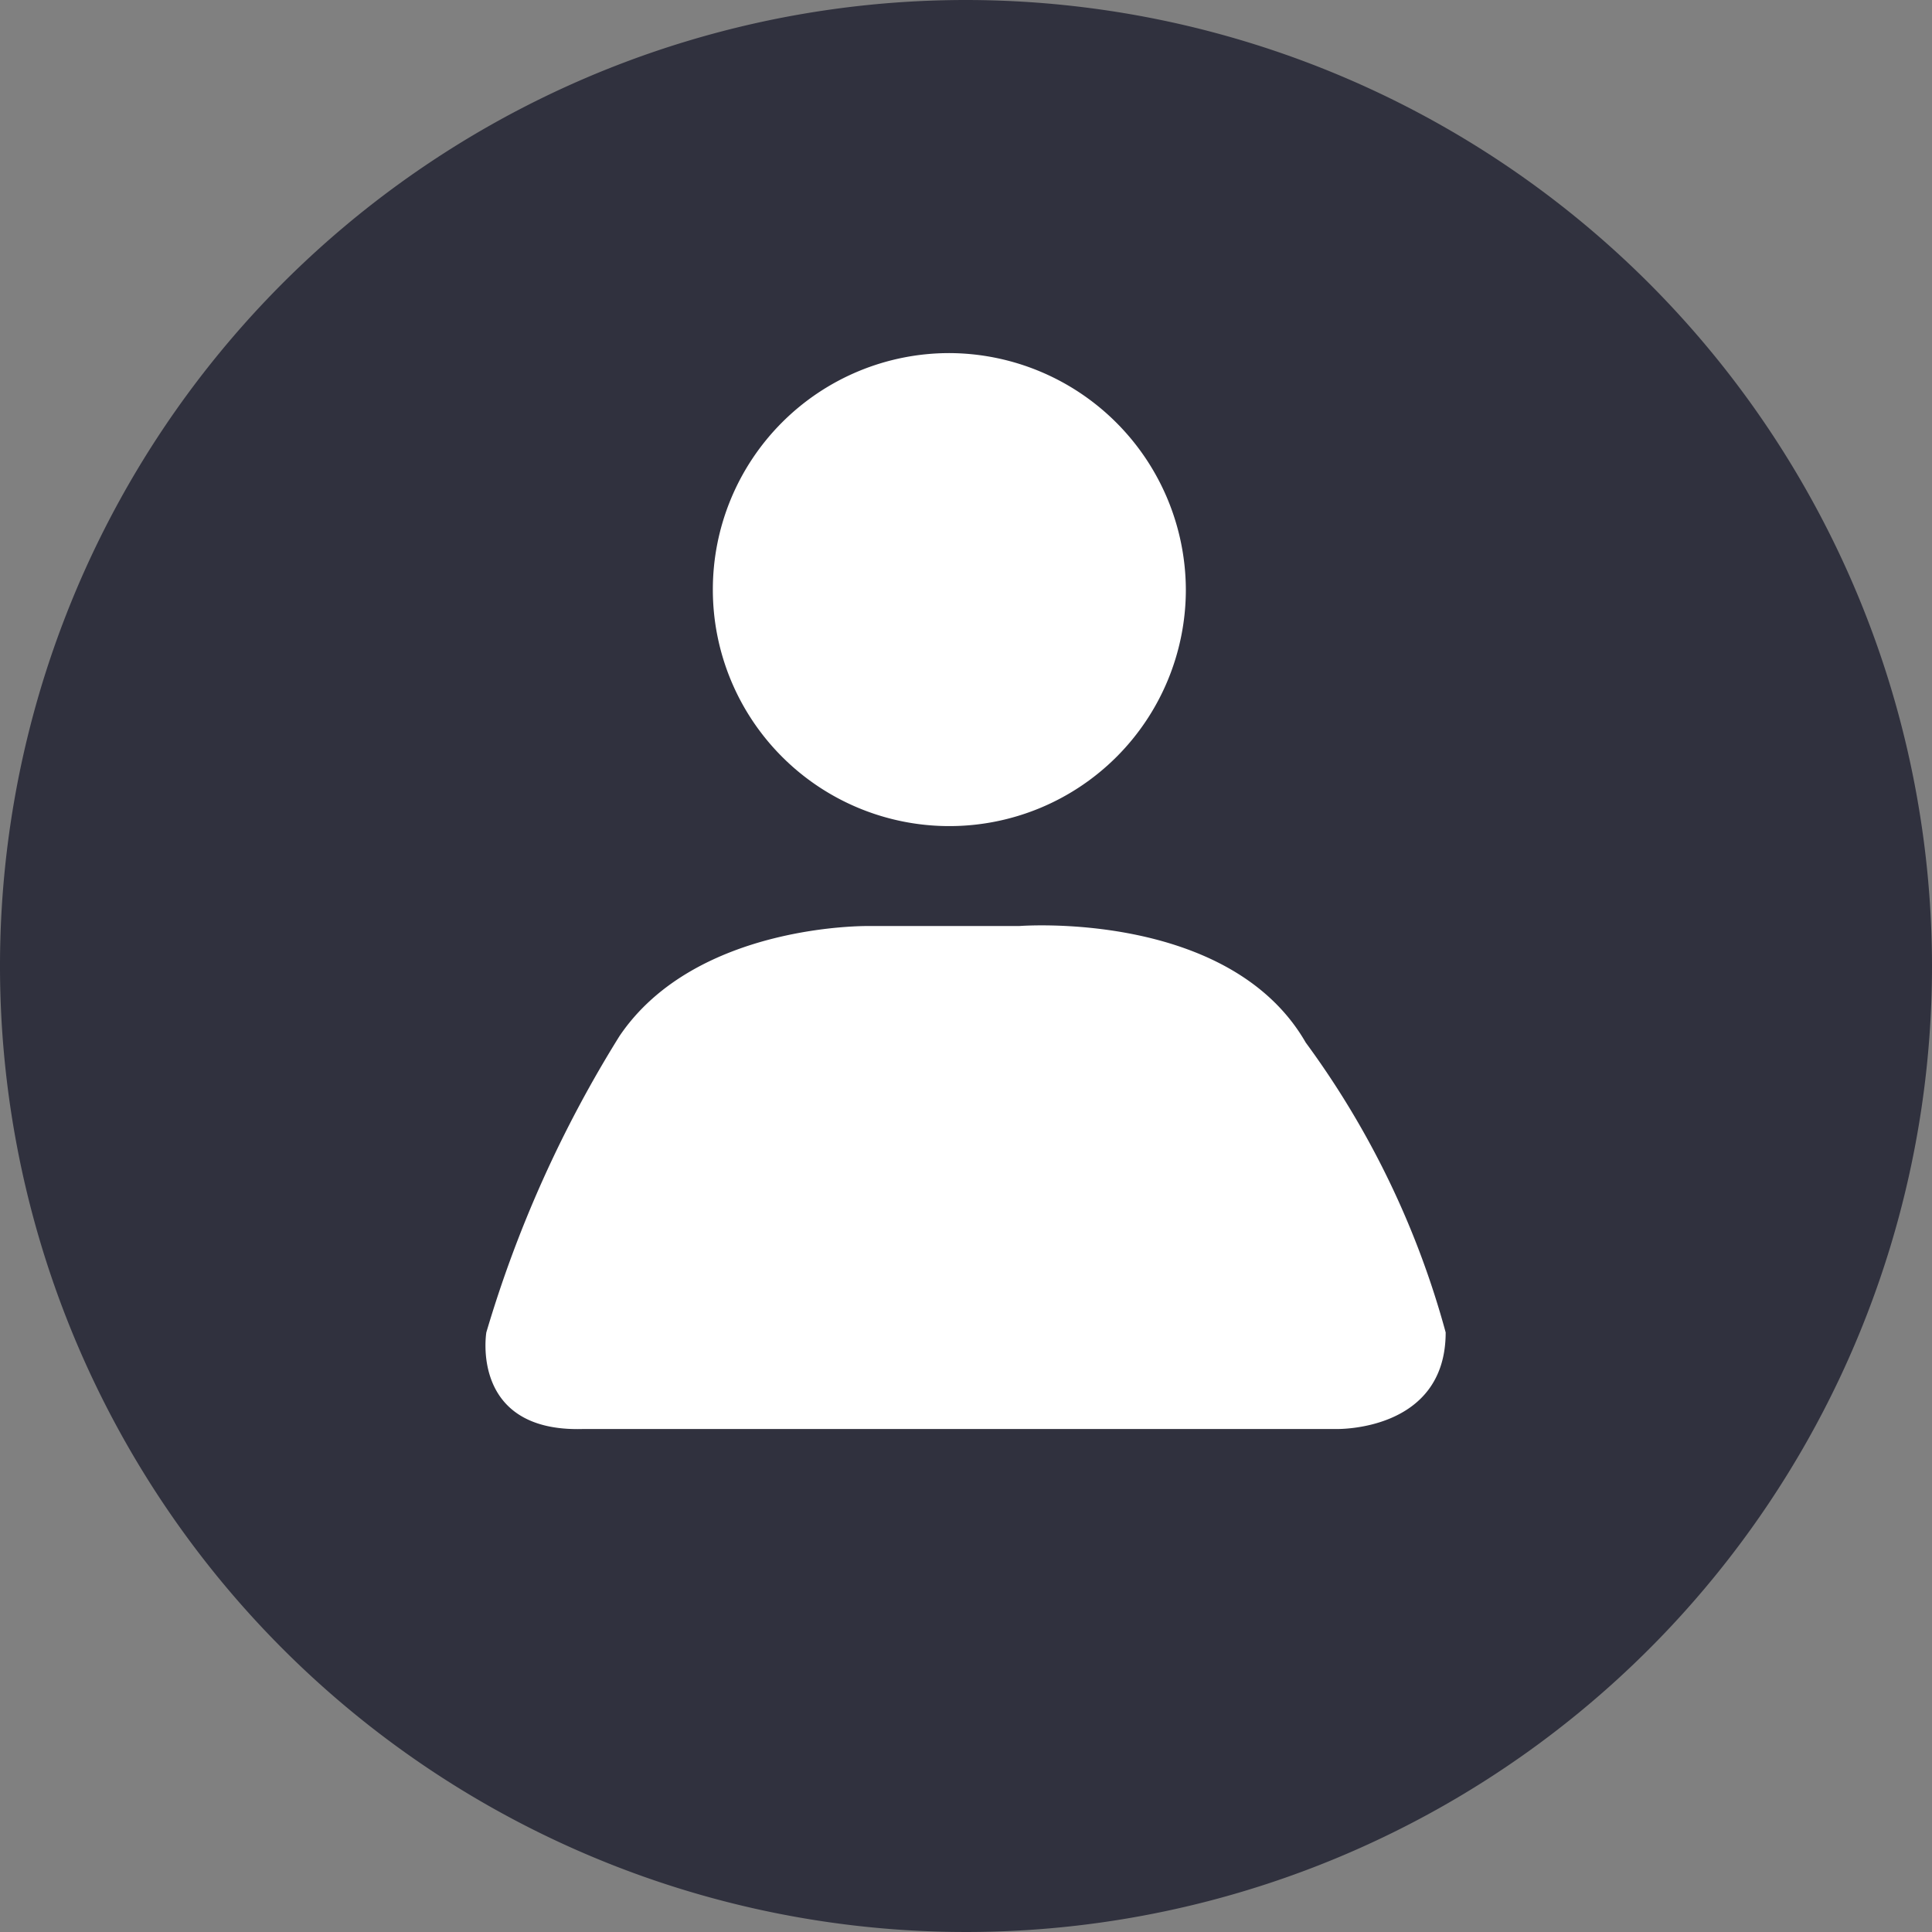 <svg xmlns="http://www.w3.org/2000/svg" xmlns:xlink="http://www.w3.org/1999/xlink" width="58" height="58" viewBox="0 0 58 58">
  <rect x="0" y="0" width="58" height="58" fill="#808080" stroke="none"/>
  <defs>
    <clipPath id="clip-member">
      <rect width="58" height="58"/>
    </clipPath>
  </defs>
  <g id="member" clip-path="url(#clip-member)">
    <g id="member-2" data-name="member">
      <path id="Path_36" data-name="Path 36" d="M29,0A29,29,0,1,0,58,29,29.021,29.021,0,0,0,29,0Z" fill="#30313e" fill-rule="evenodd"/>
      <path id="Path_37" data-name="Path 37" d="M35.6,17.7a7.1,7.1,0,1,1-7.1-7.1A7.127,7.127,0,0,1,35.6,17.7Zm-5,10.1H26.1s-5.2-.1-7.5,3.3a36.154,36.154,0,0,0-4,8.9s-.5,3,2.9,2.9H40.1s3.3.1,3.3-2.9a26.345,26.345,0,0,0-4.2-8.7C36.9,27.3,30.6,27.8,30.6,27.8Z" fill="#fff" fill-rule="evenodd"/>
    </g>
  </g>
</svg>
